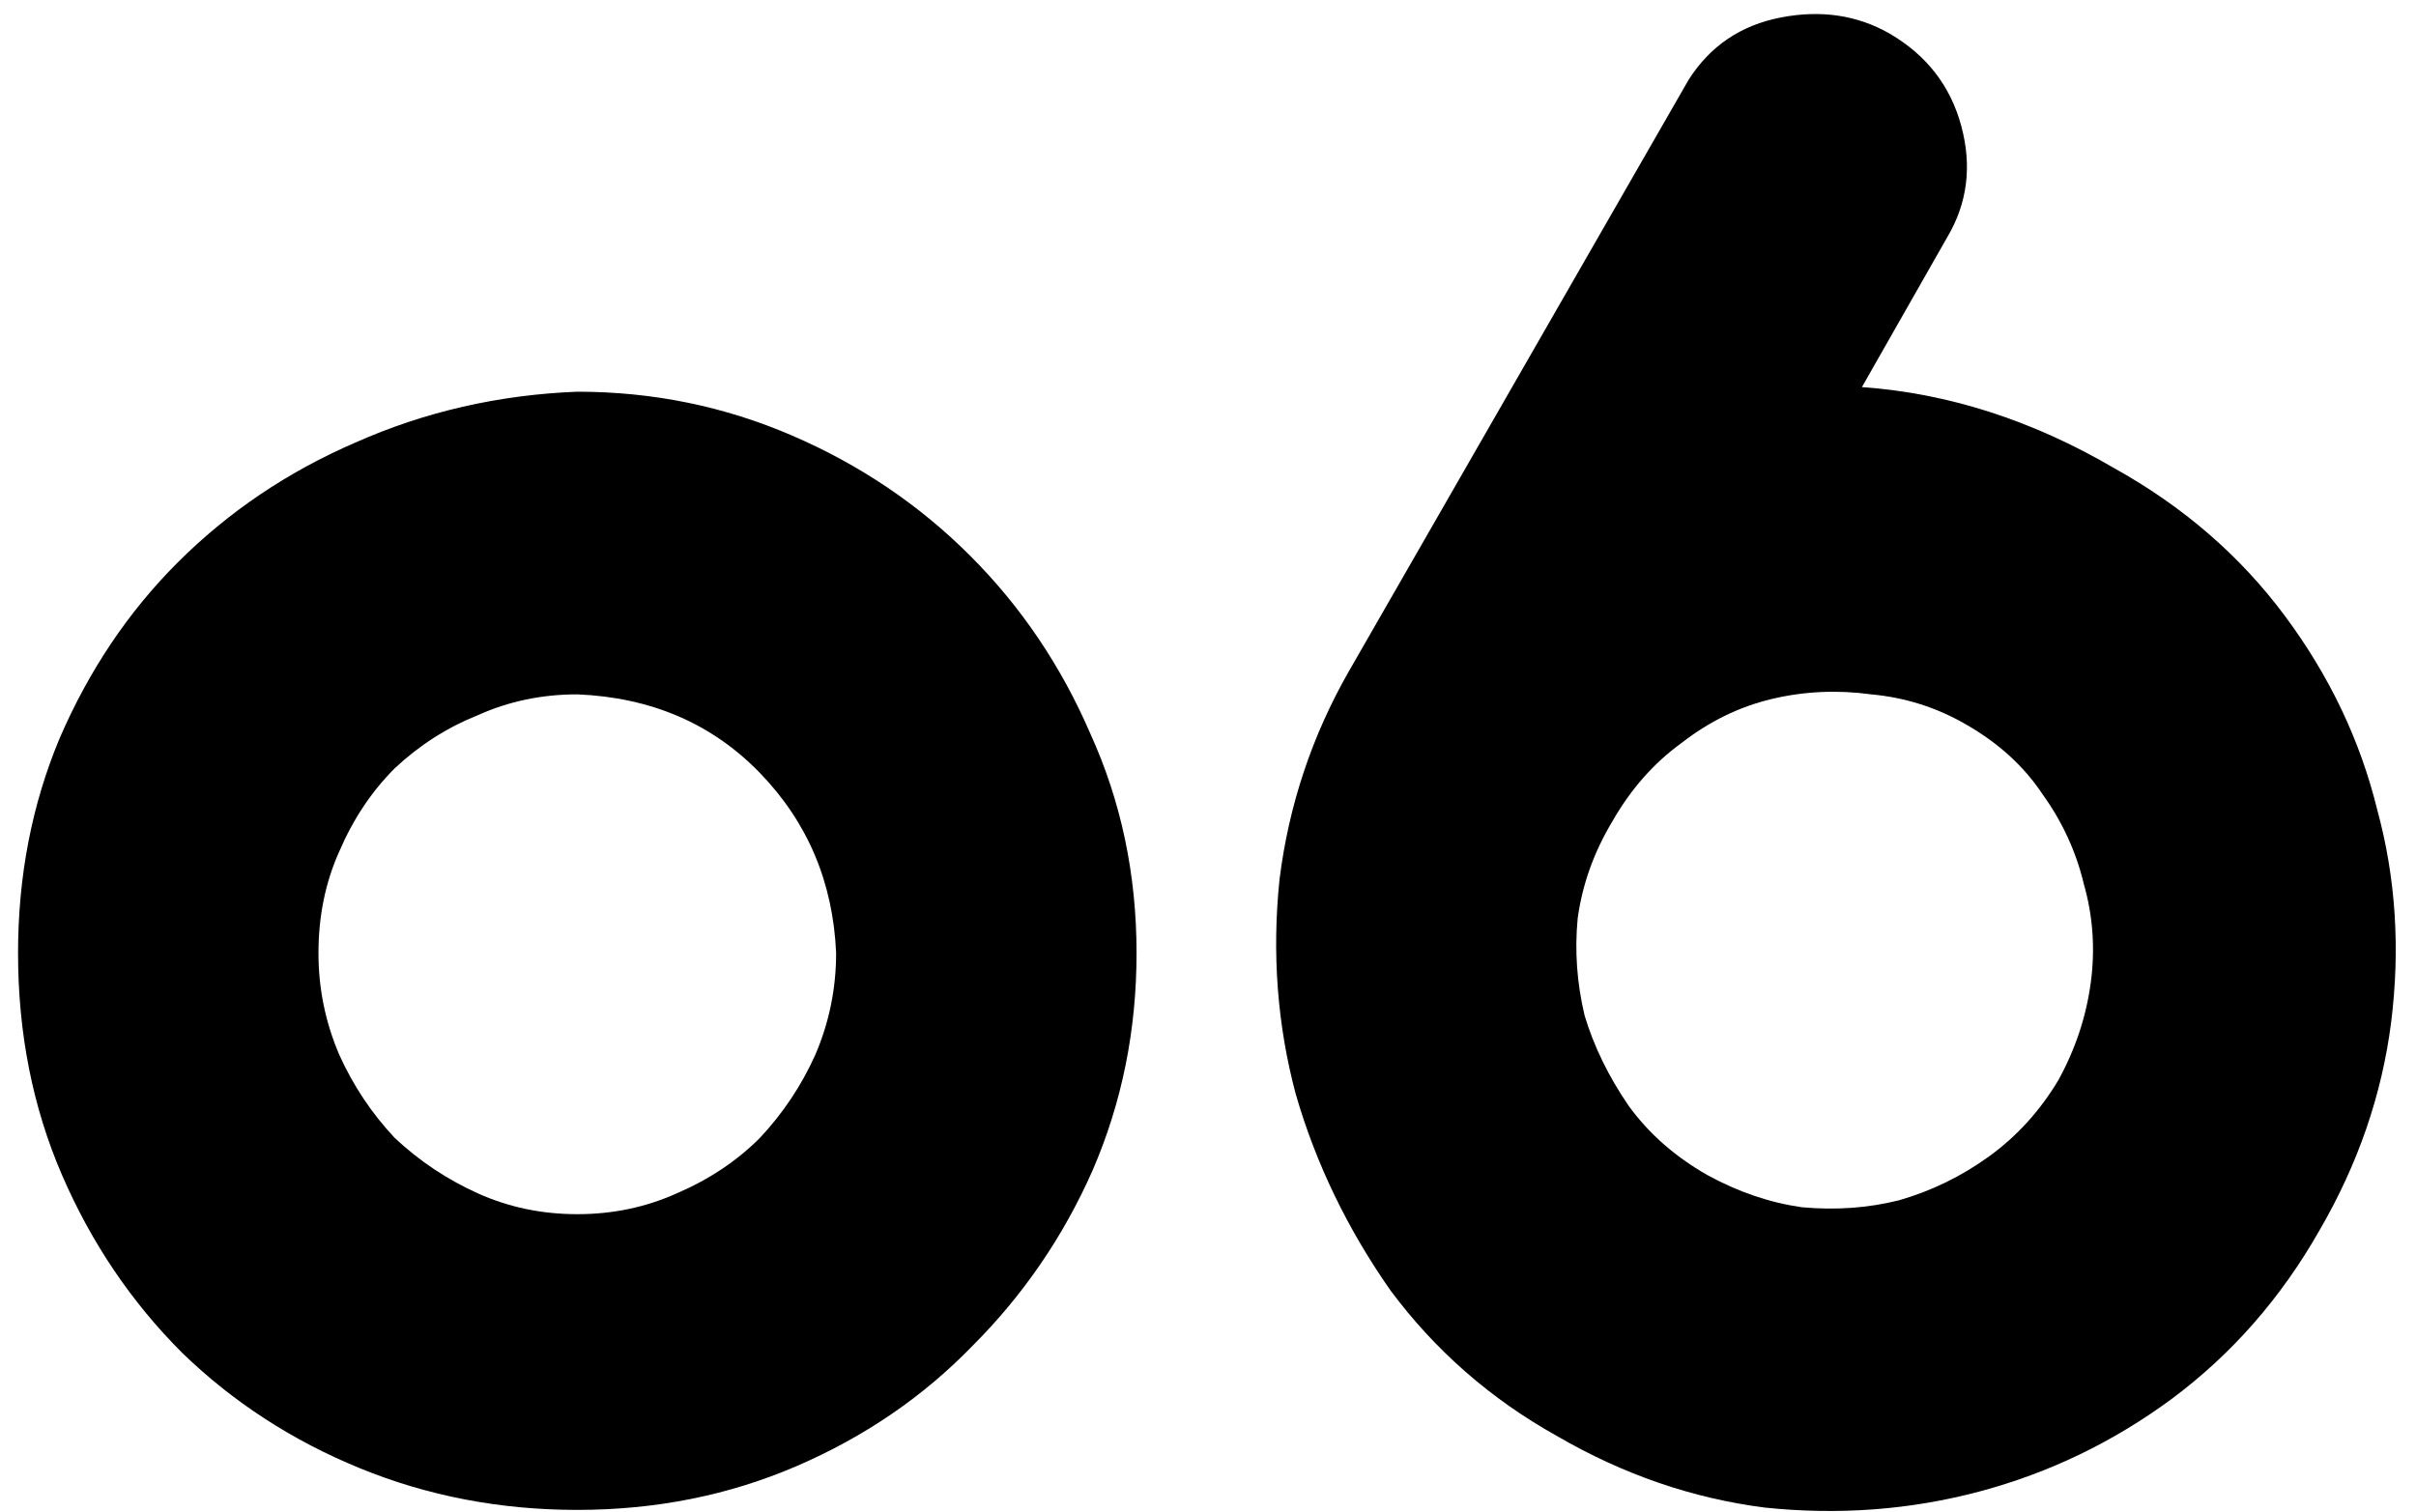 <svg width="115" height="72" viewBox="0 0 115 72" fill="none" xmlns="http://www.w3.org/2000/svg">
<path d="M74.106 68.37C70.953 66.61 68.313 64.3 66.186 61.44C64.133 58.507 62.629 55.39 61.676 52.09C60.796 48.79 60.539 45.38 60.906 41.86C61.346 38.34 62.446 35.04 64.206 31.96L80.376 3.8C81.403 2.187 82.869 1.197 84.776 0.83C86.683 0.463 88.406 0.72 89.946 1.6C91.706 2.627 92.843 4.093 93.356 6C93.869 7.907 93.649 9.667 92.696 11.28L88.626 18.43C92.733 18.723 96.729 20.007 100.616 22.28C103.916 24.113 106.629 26.46 108.756 29.32C110.883 32.18 112.349 35.26 113.156 38.56C114.036 41.787 114.256 45.16 113.816 48.68C113.376 52.127 112.239 55.427 110.406 58.58C108.573 61.807 106.226 64.483 103.366 66.61C100.579 68.663 97.536 70.13 94.236 71.01C90.936 71.89 87.526 72.147 84.006 71.78C80.559 71.34 77.259 70.203 74.106 68.37ZM76.746 39.11C75.866 40.577 75.316 42.117 75.096 43.73C74.949 45.27 75.059 46.81 75.426 48.35C75.866 49.817 76.563 51.247 77.516 52.64C78.469 53.96 79.716 55.06 81.256 55.94C82.723 56.747 84.226 57.26 85.766 57.48C87.379 57.627 88.919 57.517 90.386 57.15C91.926 56.71 93.356 56.013 94.676 55.06C95.996 54.107 97.096 52.897 97.976 51.43C98.783 49.963 99.296 48.423 99.516 46.81C99.736 45.197 99.626 43.62 99.186 42.08C98.819 40.54 98.159 39.11 97.206 37.79C96.326 36.47 95.116 35.37 93.576 34.49C92.183 33.683 90.679 33.207 89.066 33.06C87.453 32.84 85.876 32.913 84.336 33.28C82.796 33.647 81.366 34.343 80.046 35.37C78.726 36.323 77.626 37.57 76.746 39.11Z" fill="black"/>
<path d="M27.479 18.65C31.073 18.65 34.483 19.347 37.709 20.74C40.936 22.133 43.759 24.04 46.179 26.46C48.599 28.88 50.506 31.703 51.899 34.93C53.366 38.157 54.099 41.64 54.099 45.38C54.099 49.047 53.403 52.493 52.009 55.72C50.616 58.873 48.709 61.66 46.289 64.08C43.943 66.5 41.156 68.407 37.929 69.8C34.703 71.193 31.219 71.89 27.479 71.89C23.813 71.89 20.366 71.23 17.139 69.91C13.913 68.59 11.089 66.757 8.669 64.41C6.249 61.99 4.343 59.167 2.949 55.94C1.556 52.713 0.859 49.193 0.859 45.38C0.859 41.713 1.519 38.303 2.839 35.15C4.233 31.923 6.103 29.137 8.449 26.79C10.869 24.37 13.693 22.463 16.919 21.07C20.219 19.603 23.739 18.797 27.479 18.65ZM27.479 33.06C25.793 33.06 24.216 33.39 22.749 34.05C21.283 34.637 19.963 35.48 18.789 36.58C17.689 37.68 16.809 39 16.149 40.54C15.489 42.007 15.159 43.62 15.159 45.38C15.159 47.067 15.489 48.68 16.149 50.22C16.809 51.687 17.689 53.007 18.789 54.18C19.963 55.28 21.283 56.16 22.749 56.82C24.216 57.48 25.793 57.81 27.479 57.81C29.166 57.81 30.743 57.48 32.209 56.82C33.749 56.16 35.069 55.28 36.169 54.18C37.269 53.007 38.149 51.687 38.809 50.22C39.469 48.68 39.799 47.067 39.799 45.38C39.653 42.007 38.443 39.147 36.169 36.8C33.896 34.453 30.999 33.207 27.479 33.06Z" fill="black"/>
</svg>
